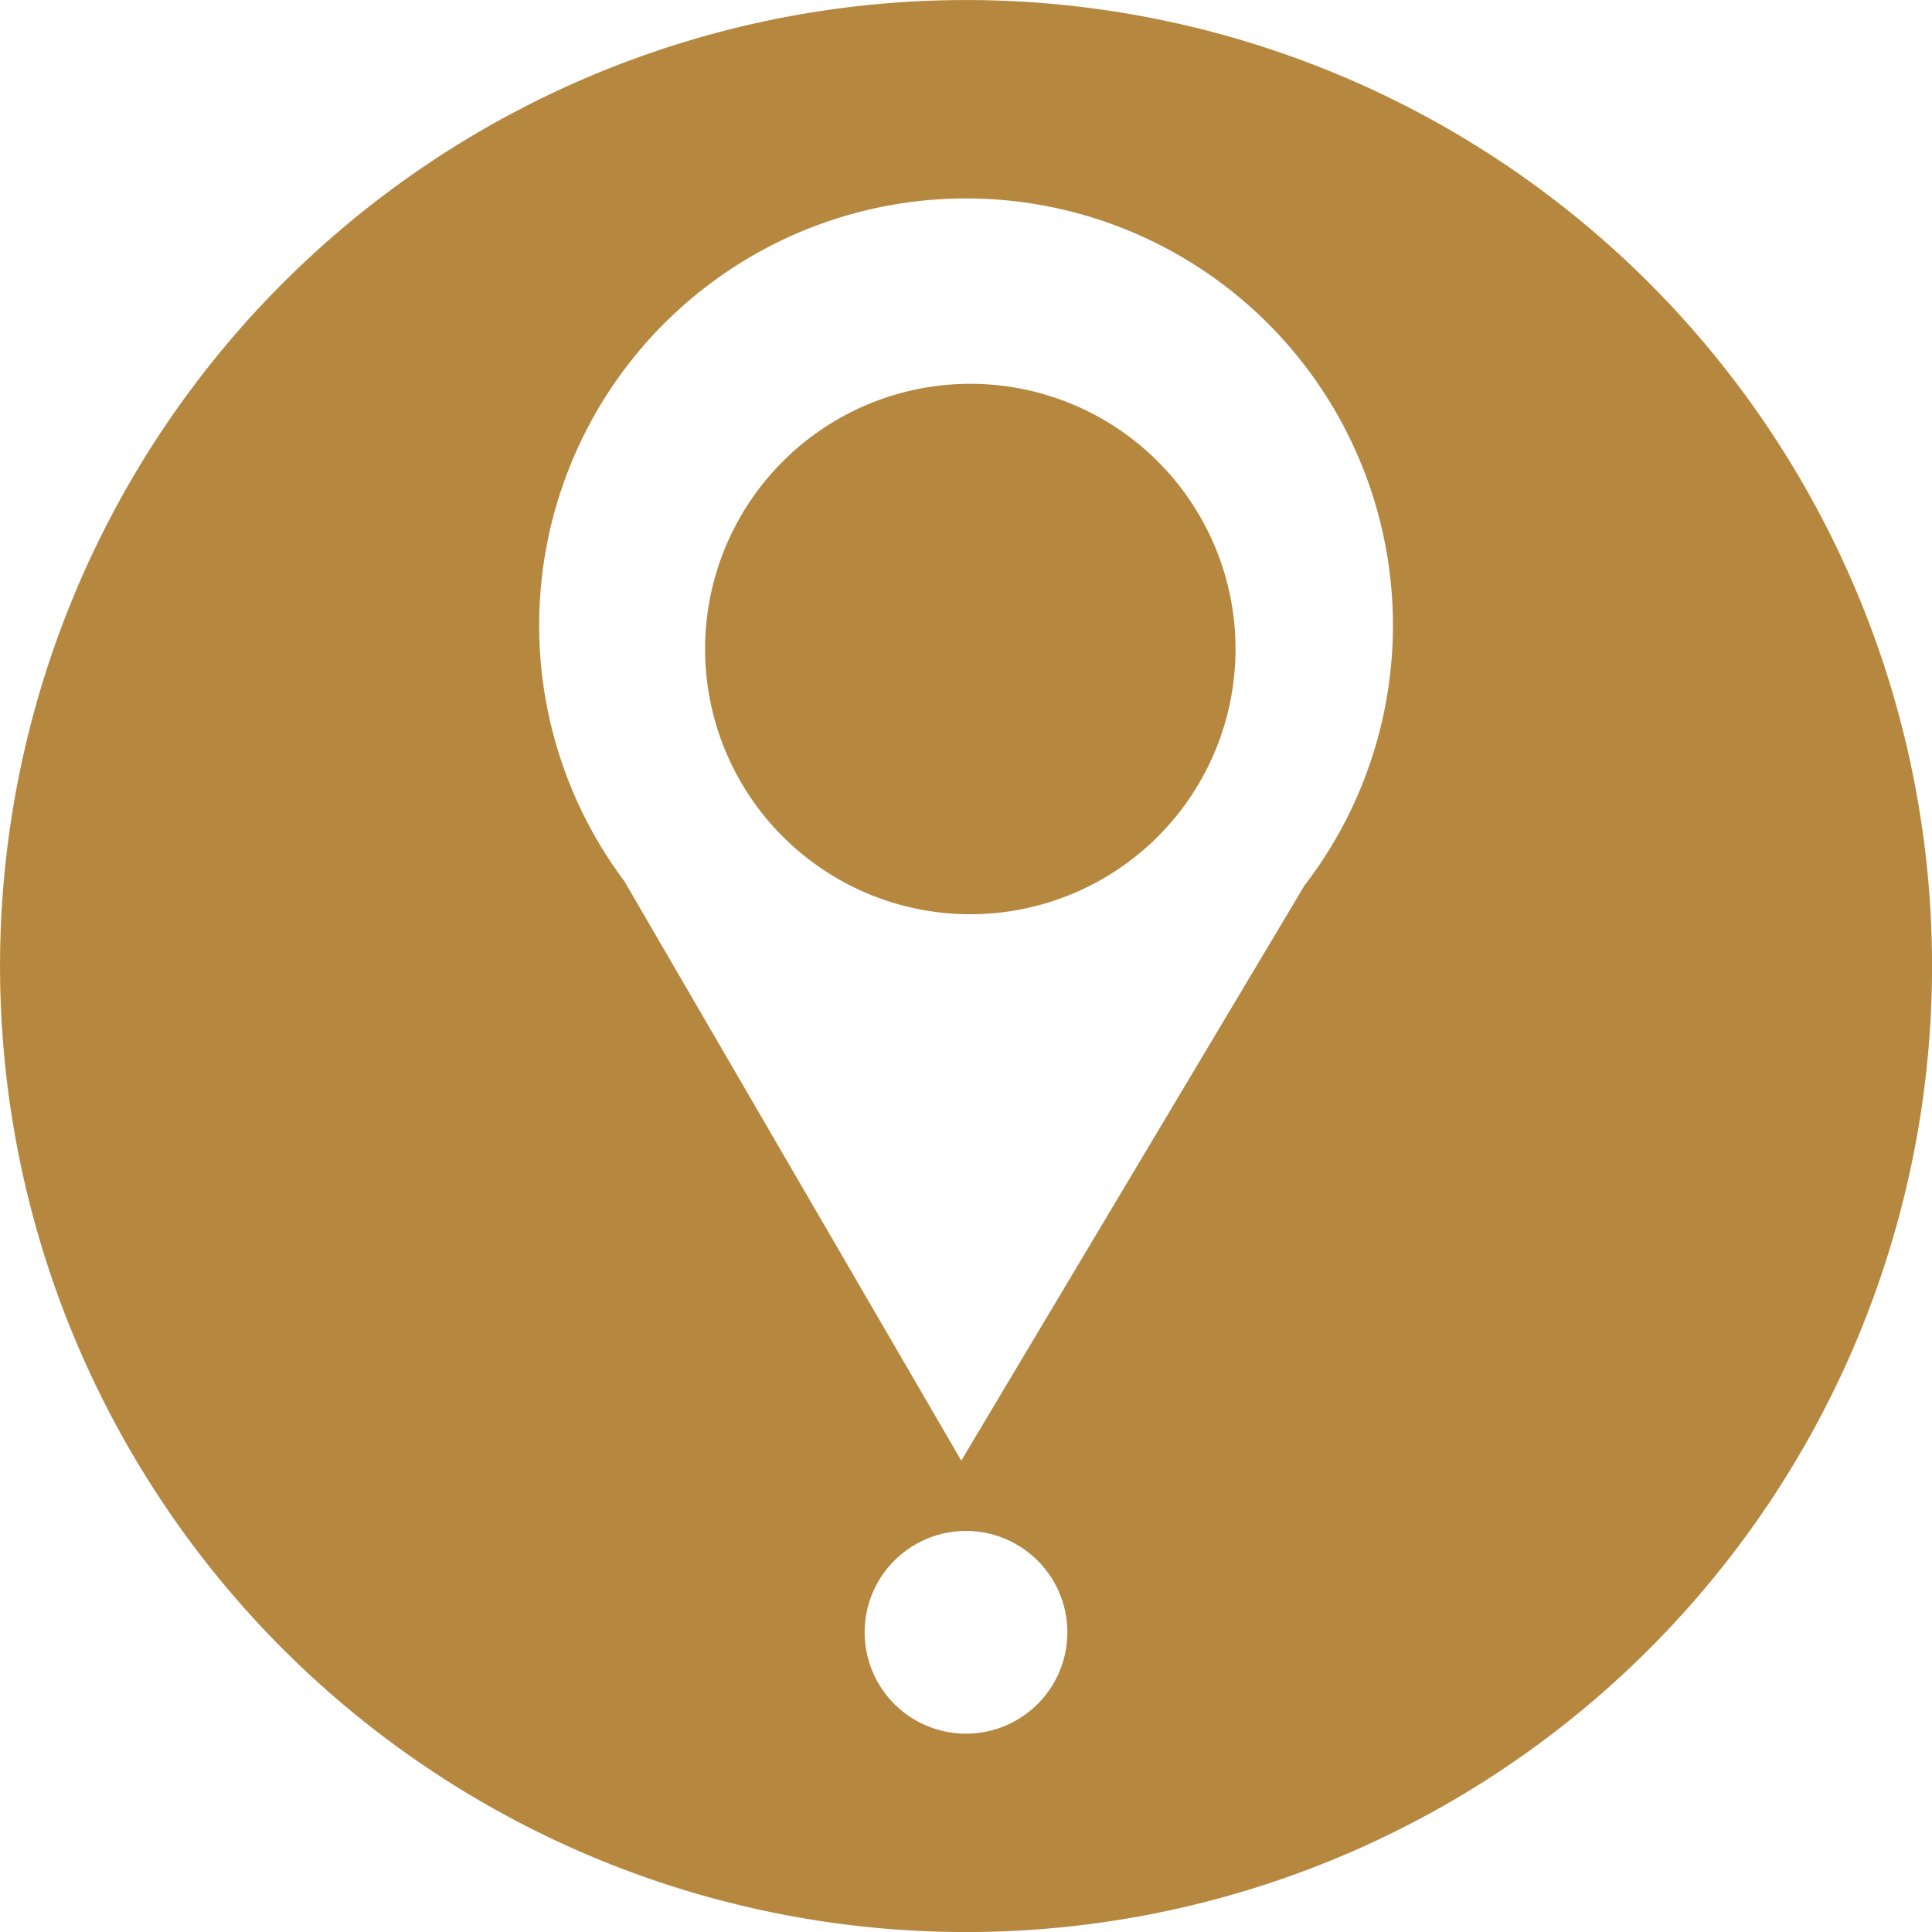 <svg xmlns="http://www.w3.org/2000/svg" xmlns:xlink="http://www.w3.org/1999/xlink" width="45.384" height="45.384"
  viewBox="0 0 45.384 45.384">
  <path
    d="M22.692,0A22.692,22.692,0,1,0,45.385,22.691,22.692,22.692,0,0,0,22.692,0m0,40.724a2.381,2.381,0,1,1,2.381-2.381,2.381,2.381,0,0,1-2.381,2.381m7.937-19.9L22.581,34.31,14.667,20.7a10.028,10.028,0,1,1,15.962.119"
    transform="translate(0 0.001)" fill="#B5873F" />
  <path d="M98.3,50.116a6.23,6.23,0,1,0,6.23,6.23,6.23,6.23,0,0,0-6.23-6.23" transform="translate(-75.507 -41.1)"
    fill="#B5873F" />
</svg>